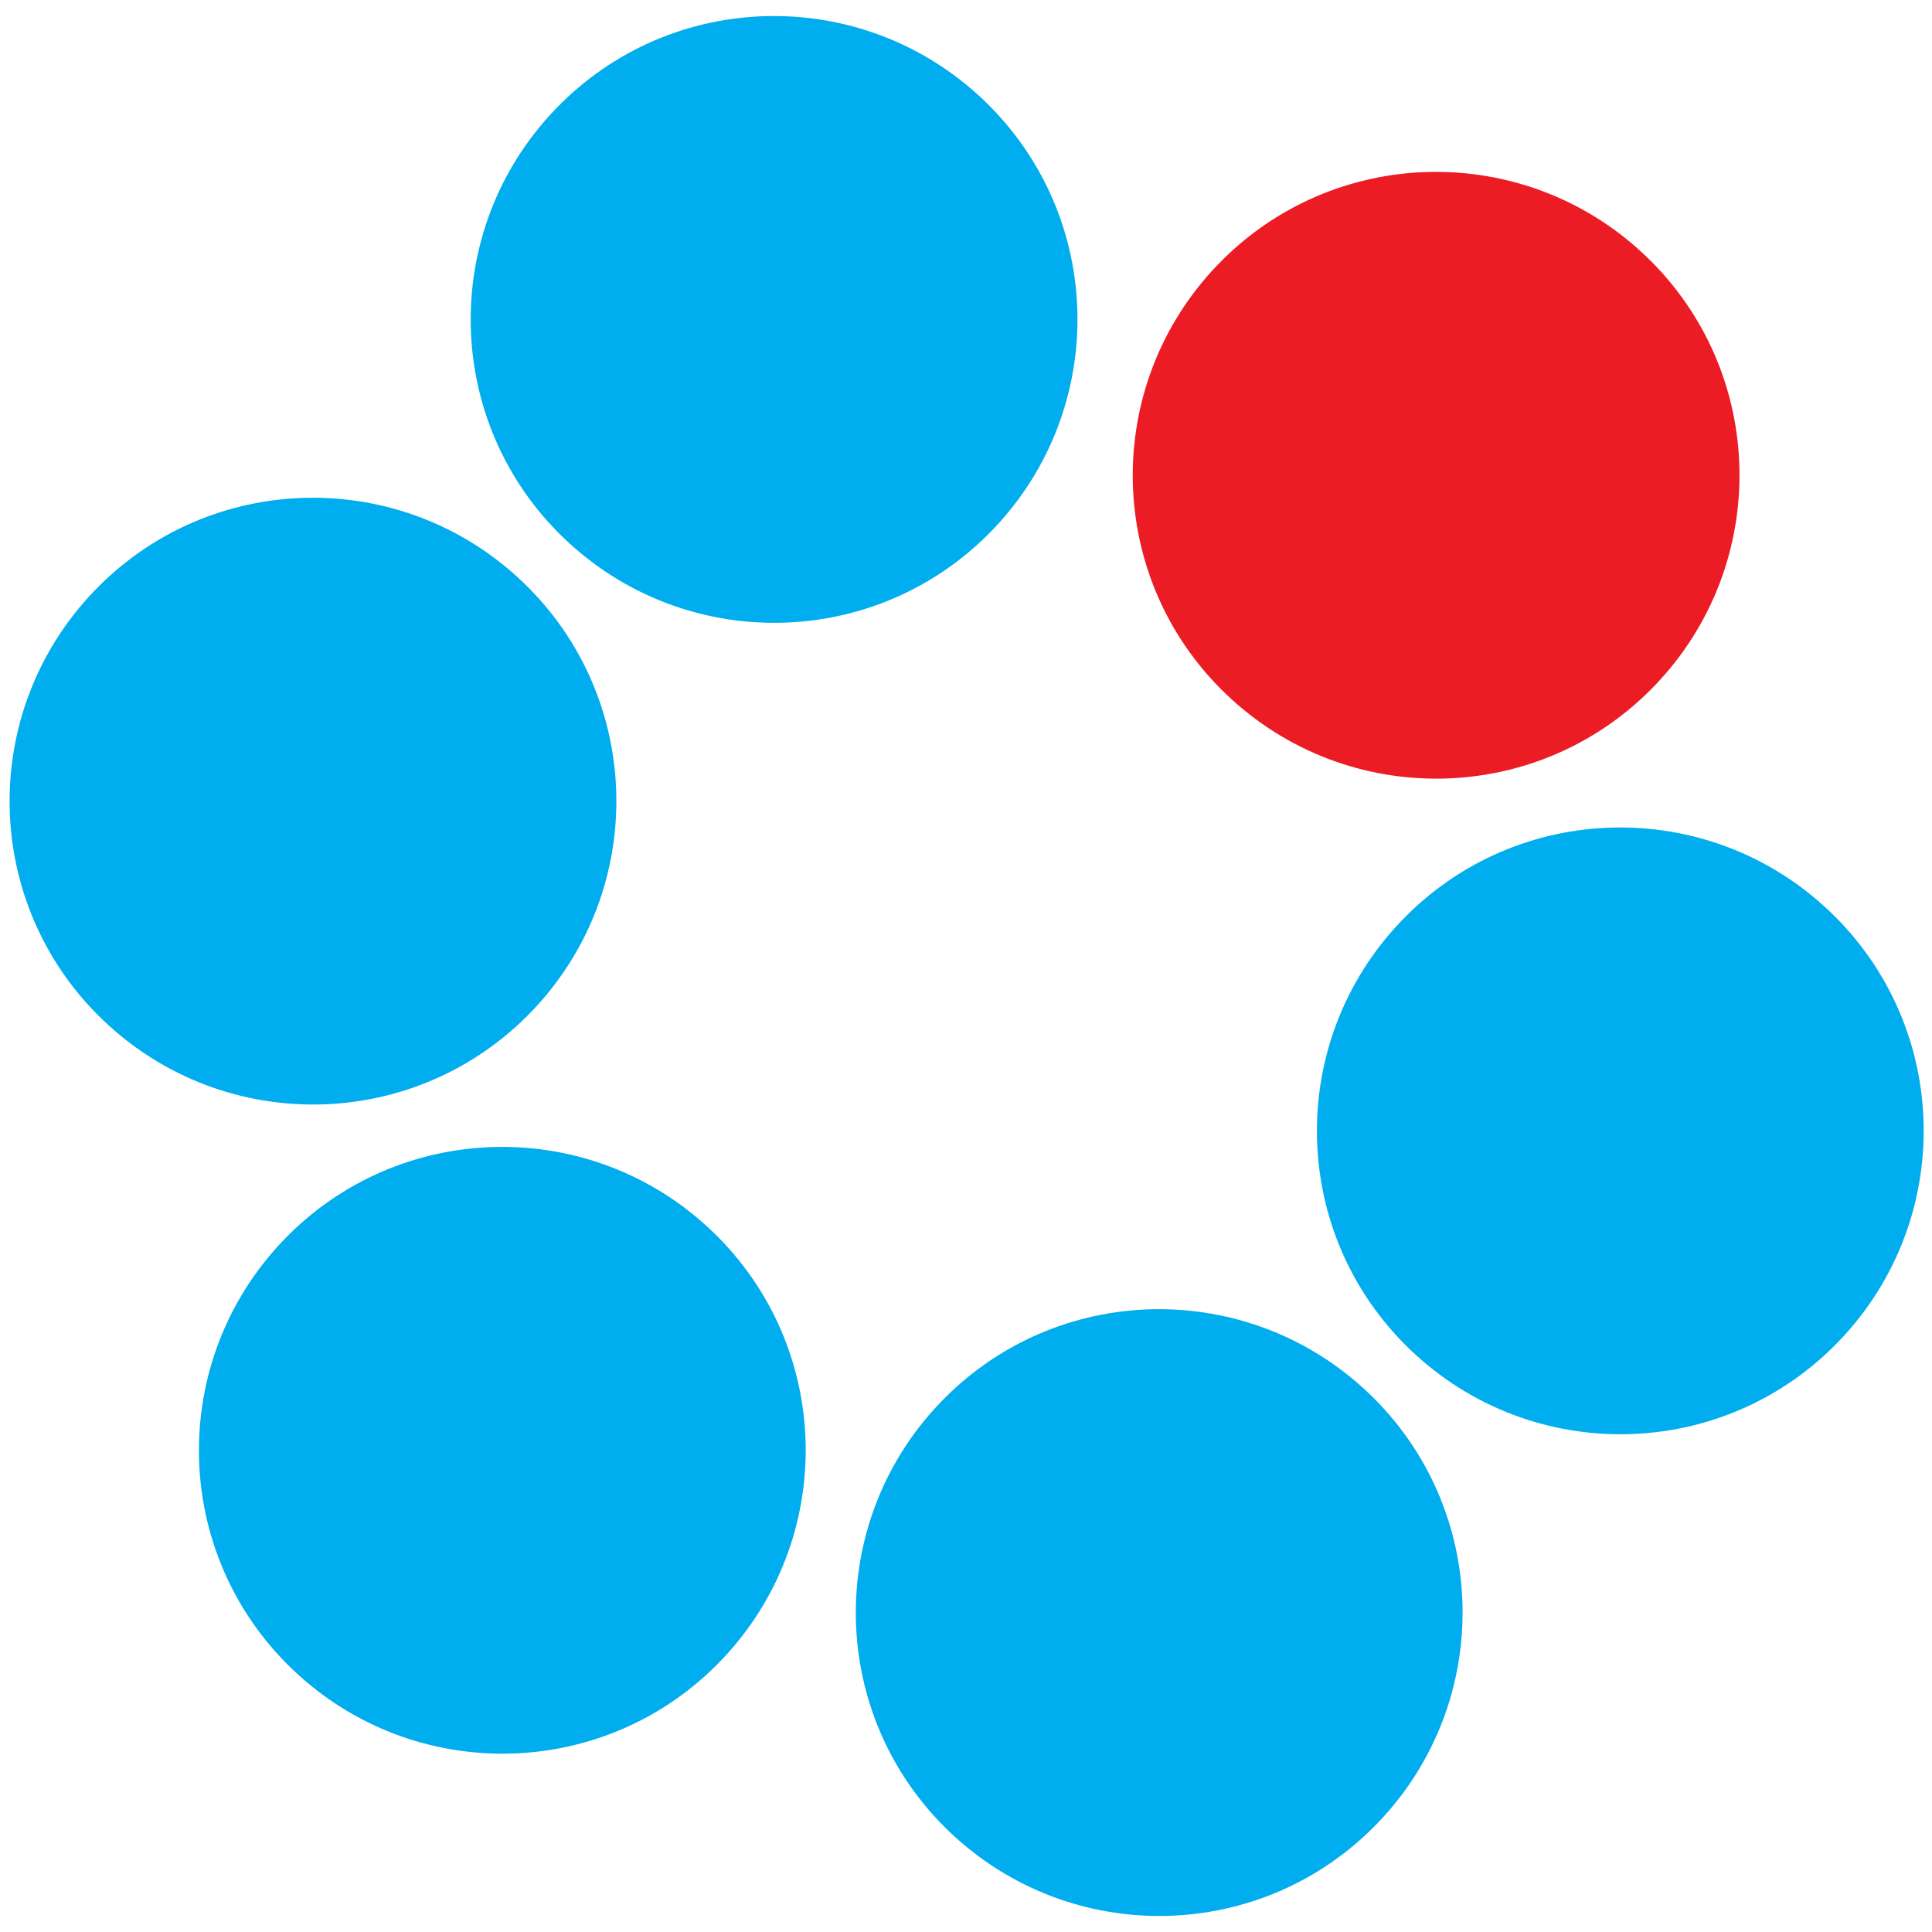 <?xml version="1.0" encoding="UTF-8"?>
<svg xmlns="http://www.w3.org/2000/svg" id="Layer_1" data-name="Layer 1" viewBox="0 0 15 15">
  <defs>
    <style>
      .cls-1 {
        fill: #ec1c24;
      }

      .cls-1, .cls-2 {
        stroke-width: 0px;
      }

      .cls-2 {
        fill: #00adee;
      }
    </style>
  </defs>
  <path class="cls-1" d="m12.85,5.32c-.9.94-2.39.97-3.33.07-.94-.9-.97-2.39-.07-3.33.9-.94,2.39-.97,3.33-.07.94.9.97,2.39.07,3.33Z"></path>
  <path class="cls-2" d="m7.71,4.11c-.9.94-2.39.97-3.33.07-.94-.9-.97-2.39-.07-3.33.9-.94,2.39-.97,3.33-.07.94.9.97,2.39.07,3.33Z"></path>
  <path class="cls-2" d="m14.28,10.41c-.9.94-2.39.97-3.33.07-.94-.9-.97-2.39-.07-3.33.9-.94,2.39-.97,3.33-.07.94.9.97,2.39.07,3.33Z"></path>
  <path class="cls-2" d="m5.6,12.89c-.9.94-2.39.97-3.33.07-.94-.9-.97-2.39-.07-3.33.9-.94,2.39-.97,3.33-.07.94.9.97,2.39.07,3.33Z"></path>
  <path class="cls-2" d="m4.13,7.85c-.9.94-2.39.97-3.33.07-.94-.9-.97-2.39-.07-3.33.9-.94,2.39-.97,3.33-.07.94.9.97,2.39.07,3.33Z"></path>
  <path class="cls-2" d="m10.7,14.15c-.9.94-2.39.97-3.33.07-.94-.9-.97-2.39-.07-3.33.9-.94,2.39-.97,3.33-.07.94.9.97,2.39.07,3.33Z"></path>
</svg>
